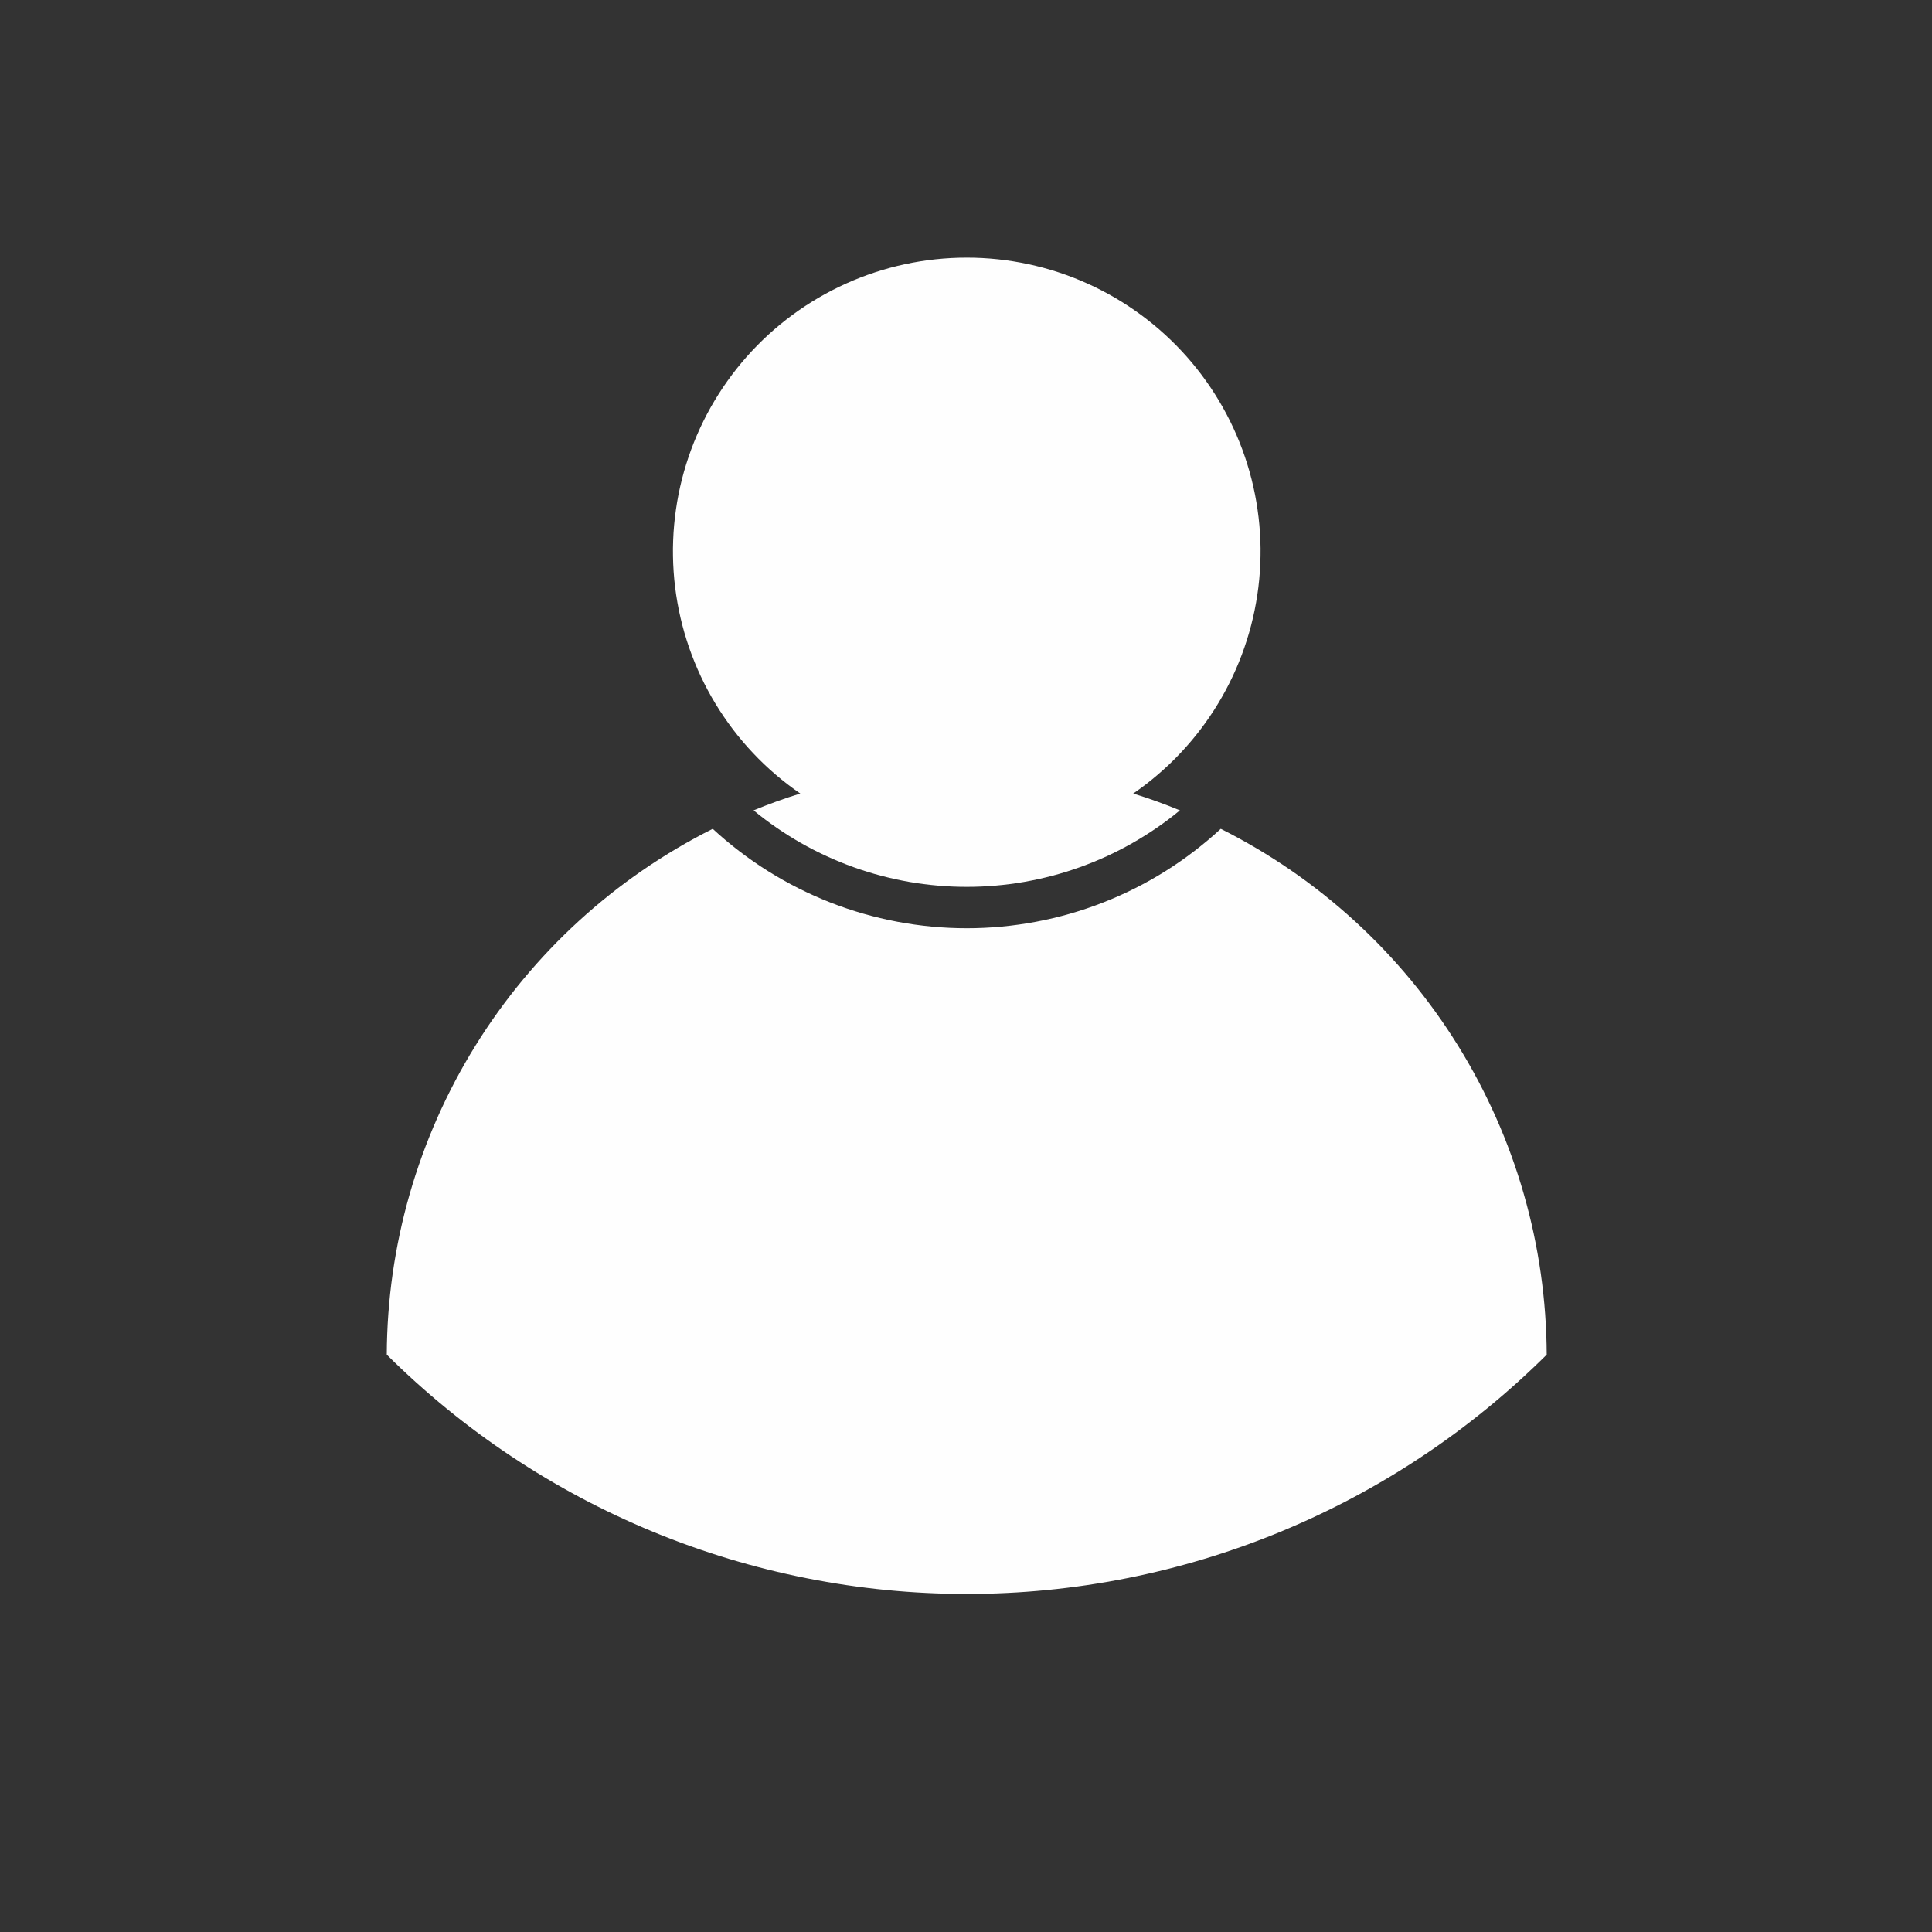 <svg version="1.0" preserveAspectRatio="xMidYMid meet" height="500" viewBox="0 0 375 375" zoomAndPan="magnify" width="500" xmlns:xlink="http://www.w3.org/1999/xlink" xmlns="http://www.w3.org/2000/svg"><rect x="0" y="0" width="375" height="375" fill="#333333" stroke="none"/><defs><clipPath id="9717d13e38"><path clip-rule="nonzero" d="M 75 160 L 300.375 160 L 300.375 310 L 75 310 Z M 75 160"></path></clipPath><clipPath id="313ab50a8f"><path clip-rule="nonzero" d="M 130 50.055 L 245 50.055 L 245 173 L 130 173 Z M 130 50.055"></path></clipPath></defs><g clip-path="url(#9717d13e38)"><path fill-rule="nonzero" fill-opacity="1" d="M 300.215 262.938 C 298.367 264.773 296.477 266.562 294.543 268.305 C 292.609 270.047 290.637 271.742 288.617 273.391 C 286.602 275.035 284.547 276.633 282.453 278.18 C 280.359 279.727 278.227 281.219 276.059 282.66 C 273.891 284.105 271.691 285.492 269.453 286.824 C 267.219 288.16 264.953 289.438 262.652 290.664 C 260.355 291.887 258.027 293.051 255.672 294.16 C 253.32 295.27 250.938 296.32 248.531 297.316 C 246.125 298.309 243.695 299.242 241.242 300.117 C 238.789 300.988 236.316 301.805 233.824 302.559 C 231.332 303.309 228.824 304 226.301 304.633 C 223.773 305.262 221.234 305.832 218.68 306.336 C 216.125 306.844 213.562 307.285 210.984 307.668 C 208.41 308.047 205.828 308.367 203.234 308.621 C 200.645 308.875 198.051 309.066 195.449 309.191 C 192.848 309.32 190.246 309.383 187.645 309.383 C 185.039 309.383 182.438 309.32 179.836 309.191 C 177.238 309.066 174.641 308.875 172.051 308.621 C 169.461 308.367 166.875 308.047 164.301 307.668 C 161.727 307.285 159.16 306.844 156.605 306.336 C 154.055 305.832 151.512 305.262 148.988 304.633 C 146.461 304 143.953 303.309 141.461 302.559 C 138.969 301.805 136.496 300.988 134.043 300.117 C 131.59 299.242 129.16 298.309 126.754 297.316 C 124.348 296.32 121.969 295.27 119.613 294.16 C 117.258 293.051 114.93 291.887 112.633 290.664 C 110.336 289.438 108.066 288.16 105.832 286.824 C 103.598 285.492 101.395 284.105 99.227 282.66 C 97.059 281.219 94.93 279.727 92.832 278.18 C 90.738 276.633 88.684 275.035 86.668 273.391 C 84.652 271.742 82.676 270.047 80.742 268.305 C 78.809 266.562 76.918 264.773 75.074 262.938 C 75.082 260.301 75.184 257.672 75.375 255.043 C 75.566 252.418 75.848 249.801 76.219 247.191 C 76.594 244.586 77.055 241.992 77.605 239.418 C 78.152 236.844 78.793 234.289 79.52 231.758 C 80.246 229.223 81.059 226.723 81.957 224.246 C 82.855 221.77 83.84 219.328 84.906 216.918 C 85.973 214.512 87.121 212.141 88.352 209.812 C 89.582 207.484 90.891 205.199 92.281 202.961 C 93.668 200.723 95.129 198.535 96.668 196.398 C 98.207 194.258 99.816 192.176 101.5 190.148 C 103.184 188.125 104.93 186.156 106.75 184.25 C 108.566 182.344 110.449 180.504 112.391 178.727 C 114.336 176.949 116.34 175.242 118.402 173.602 C 120.465 171.965 122.582 170.398 124.75 168.906 C 126.922 167.414 129.141 165.996 131.406 164.656 C 133.676 163.316 135.984 162.055 138.34 160.875 C 140 162.41 141.727 163.863 143.523 165.234 C 145.316 166.605 147.172 167.895 149.086 169.094 C 151.004 170.293 152.969 171.398 154.988 172.414 C 157.008 173.43 159.066 174.352 161.172 175.176 C 163.277 176 165.414 176.723 167.586 177.348 C 169.758 177.969 171.953 178.492 174.176 178.91 C 176.395 179.328 178.629 179.645 180.879 179.855 C 183.129 180.066 185.383 180.172 187.645 180.172 C 189.902 180.172 192.16 180.066 194.41 179.855 C 196.66 179.645 198.895 179.328 201.113 178.91 C 203.336 178.492 205.531 177.969 207.703 177.348 C 209.875 176.723 212.012 176 214.117 175.176 C 216.223 174.352 218.281 173.434 220.301 172.418 C 222.32 171.402 224.285 170.293 226.203 169.094 C 228.117 167.895 229.973 166.609 231.766 165.234 C 233.562 163.863 235.289 162.41 236.949 160.875 C 239.305 162.059 241.613 163.316 243.883 164.656 C 246.148 165.996 248.367 167.414 250.539 168.906 C 252.707 170.398 254.824 171.965 256.887 173.605 C 258.949 175.242 260.953 176.949 262.895 178.727 C 264.84 180.504 266.723 182.344 268.539 184.254 C 270.355 186.16 272.105 188.125 273.789 190.152 C 275.469 192.18 277.078 194.262 278.617 196.398 C 280.156 198.535 281.621 200.727 283.008 202.965 C 284.395 205.203 285.703 207.484 286.934 209.816 C 288.164 212.145 289.312 214.512 290.379 216.922 C 291.449 219.328 292.43 221.77 293.328 224.246 C 294.23 226.723 295.043 229.227 295.766 231.758 C 296.492 234.289 297.133 236.844 297.684 239.418 C 298.234 241.992 298.695 244.586 299.066 247.191 C 299.438 249.801 299.719 252.418 299.91 255.043 C 300.102 257.672 300.203 260.301 300.215 262.938 Z M 300.215 262.938" fill="#fefefe"></path></g><g clip-path="url(#313ab50a8f)"><path fill-rule="nonzero" fill-opacity="1" d="M 155.336 154.027 C 152.242 154.969 149.23 156.074 146.27 157.289 C 147.711 158.48 149.203 159.605 150.742 160.664 C 152.281 161.723 153.863 162.715 155.488 163.641 C 157.113 164.566 158.777 165.418 160.477 166.199 C 162.176 166.977 163.902 167.684 165.664 168.316 C 167.422 168.949 169.207 169.504 171.016 169.98 C 172.82 170.457 174.645 170.855 176.488 171.18 C 178.328 171.5 180.184 171.738 182.043 171.898 C 183.906 172.062 185.773 172.141 187.645 172.141 C 189.512 172.141 191.379 172.062 193.242 171.898 C 195.105 171.738 196.957 171.5 198.797 171.18 C 200.641 170.855 202.465 170.457 204.273 169.98 C 206.082 169.504 207.863 168.949 209.625 168.316 C 211.383 167.684 213.113 166.977 214.812 166.199 C 216.512 165.418 218.172 164.566 219.797 163.641 C 221.422 162.715 223.004 161.723 224.547 160.664 C 226.086 159.605 227.578 158.48 229.02 157.289 C 226.059 156.074 223.043 154.969 219.953 154.027 C 220.781 153.457 221.598 152.867 222.395 152.254 C 223.191 151.641 223.973 151.008 224.734 150.352 C 225.5 149.699 226.246 149.023 226.977 148.332 C 227.703 147.637 228.414 146.926 229.102 146.195 C 229.793 145.461 230.465 144.715 231.117 143.945 C 231.766 143.18 232.398 142.395 233.008 141.598 C 233.617 140.797 234.203 139.98 234.77 139.148 C 235.336 138.316 235.883 137.473 236.402 136.613 C 236.926 135.754 237.422 134.879 237.898 133.992 C 238.375 133.105 238.824 132.207 239.254 131.297 C 239.684 130.387 240.086 129.465 240.465 128.535 C 240.844 127.602 241.199 126.664 241.527 125.711 C 241.855 124.762 242.16 123.805 242.441 122.836 C 242.719 121.871 242.973 120.898 243.199 119.918 C 243.426 118.938 243.629 117.953 243.801 116.961 C 243.977 115.973 244.125 114.977 244.25 113.977 C 244.371 112.98 244.469 111.98 244.535 110.977 C 244.605 109.973 244.648 108.969 244.664 107.961 C 244.684 106.957 244.672 105.949 244.637 104.945 C 244.598 103.941 244.535 102.938 244.445 101.934 C 244.355 100.934 244.238 99.934 244.094 98.938 C 243.953 97.941 243.785 96.953 243.59 95.965 C 243.395 94.977 243.172 93.996 242.926 93.023 C 242.68 92.047 242.406 91.078 242.105 90.117 C 241.809 89.156 241.484 88.207 241.137 87.262 C 240.789 86.32 240.414 85.387 240.016 84.461 C 239.617 83.539 239.195 82.625 238.75 81.723 C 238.301 80.824 237.832 79.934 237.34 79.059 C 236.844 78.18 236.328 77.316 235.789 76.469 C 235.25 75.621 234.691 74.785 234.105 73.965 C 233.523 73.145 232.918 72.344 232.293 71.555 C 231.668 70.77 231.02 69.996 230.355 69.242 C 229.688 68.492 229.004 67.754 228.297 67.039 C 227.59 66.32 226.867 65.625 226.125 64.945 C 225.383 64.266 224.621 63.609 223.844 62.969 C 223.066 62.332 222.273 61.715 221.465 61.117 C 220.656 60.52 219.828 59.945 218.988 59.391 C 218.148 58.84 217.293 58.309 216.426 57.801 C 215.559 57.293 214.676 56.809 213.781 56.348 C 212.891 55.887 211.984 55.449 211.066 55.039 C 210.148 54.625 209.223 54.234 208.285 53.871 C 207.348 53.508 206.398 53.168 205.445 52.855 C 204.488 52.539 203.523 52.254 202.555 51.988 C 201.582 51.727 200.605 51.488 199.621 51.277 C 198.641 51.066 197.652 50.883 196.656 50.723 C 195.664 50.562 194.668 50.43 193.668 50.324 C 192.668 50.219 191.664 50.141 190.66 50.086 C 189.656 50.031 188.652 50.008 187.645 50.008 C 186.641 50.008 185.633 50.031 184.629 50.086 C 183.625 50.141 182.621 50.219 181.621 50.324 C 180.621 50.43 179.625 50.562 178.633 50.723 C 177.641 50.883 176.652 51.066 175.668 51.277 C 174.684 51.488 173.707 51.727 172.734 51.988 C 171.766 52.254 170.801 52.539 169.848 52.855 C 168.891 53.168 167.945 53.508 167.008 53.871 C 166.07 54.234 165.141 54.625 164.223 55.039 C 163.309 55.449 162.402 55.887 161.508 56.348 C 160.613 56.809 159.73 57.293 158.863 57.801 C 157.996 58.309 157.141 58.84 156.301 59.391 C 155.461 59.945 154.637 60.52 153.824 61.117 C 153.016 61.711 152.223 62.332 151.445 62.969 C 150.668 63.605 149.906 64.266 149.164 64.945 C 148.422 65.625 147.699 66.32 146.992 67.039 C 146.289 67.754 145.602 68.488 144.934 69.242 C 144.27 69.996 143.621 70.766 142.996 71.555 C 142.371 72.344 141.766 73.145 141.184 73.965 C 140.602 74.785 140.039 75.617 139.5 76.469 C 138.961 77.316 138.445 78.18 137.949 79.055 C 137.457 79.934 136.988 80.82 136.539 81.723 C 136.094 82.625 135.672 83.539 135.273 84.461 C 134.875 85.387 134.504 86.32 134.152 87.262 C 133.805 88.207 133.48 89.156 133.184 90.117 C 132.883 91.078 132.613 92.047 132.363 93.02 C 132.117 93.996 131.895 94.977 131.699 95.965 C 131.504 96.949 131.336 97.941 131.195 98.938 C 131.051 99.934 130.934 100.934 130.844 101.934 C 130.754 102.938 130.691 103.938 130.656 104.945 C 130.617 105.949 130.605 106.957 130.625 107.961 C 130.641 108.965 130.684 109.973 130.754 110.977 C 130.82 111.977 130.918 112.98 131.039 113.977 C 131.164 114.977 131.312 115.969 131.488 116.961 C 131.66 117.953 131.863 118.938 132.09 119.918 C 132.316 120.895 132.57 121.871 132.848 122.836 C 133.129 123.801 133.434 124.762 133.762 125.711 C 134.09 126.66 134.445 127.602 134.824 128.535 C 135.203 129.465 135.605 130.387 136.035 131.297 C 136.461 132.207 136.914 133.105 137.391 133.992 C 137.867 134.879 138.363 135.75 138.887 136.613 C 139.406 137.473 139.953 138.316 140.52 139.148 C 141.086 139.98 141.672 140.797 142.281 141.594 C 142.891 142.395 143.523 143.18 144.172 143.945 C 144.824 144.711 145.496 145.461 146.184 146.191 C 146.875 146.926 147.586 147.637 148.312 148.332 C 149.043 149.023 149.789 149.699 150.555 150.352 C 151.316 151.008 152.098 151.641 152.895 152.254 C 153.691 152.867 154.508 153.457 155.336 154.027 Z M 155.336 154.027" fill="#fefefe"></path></g></svg>